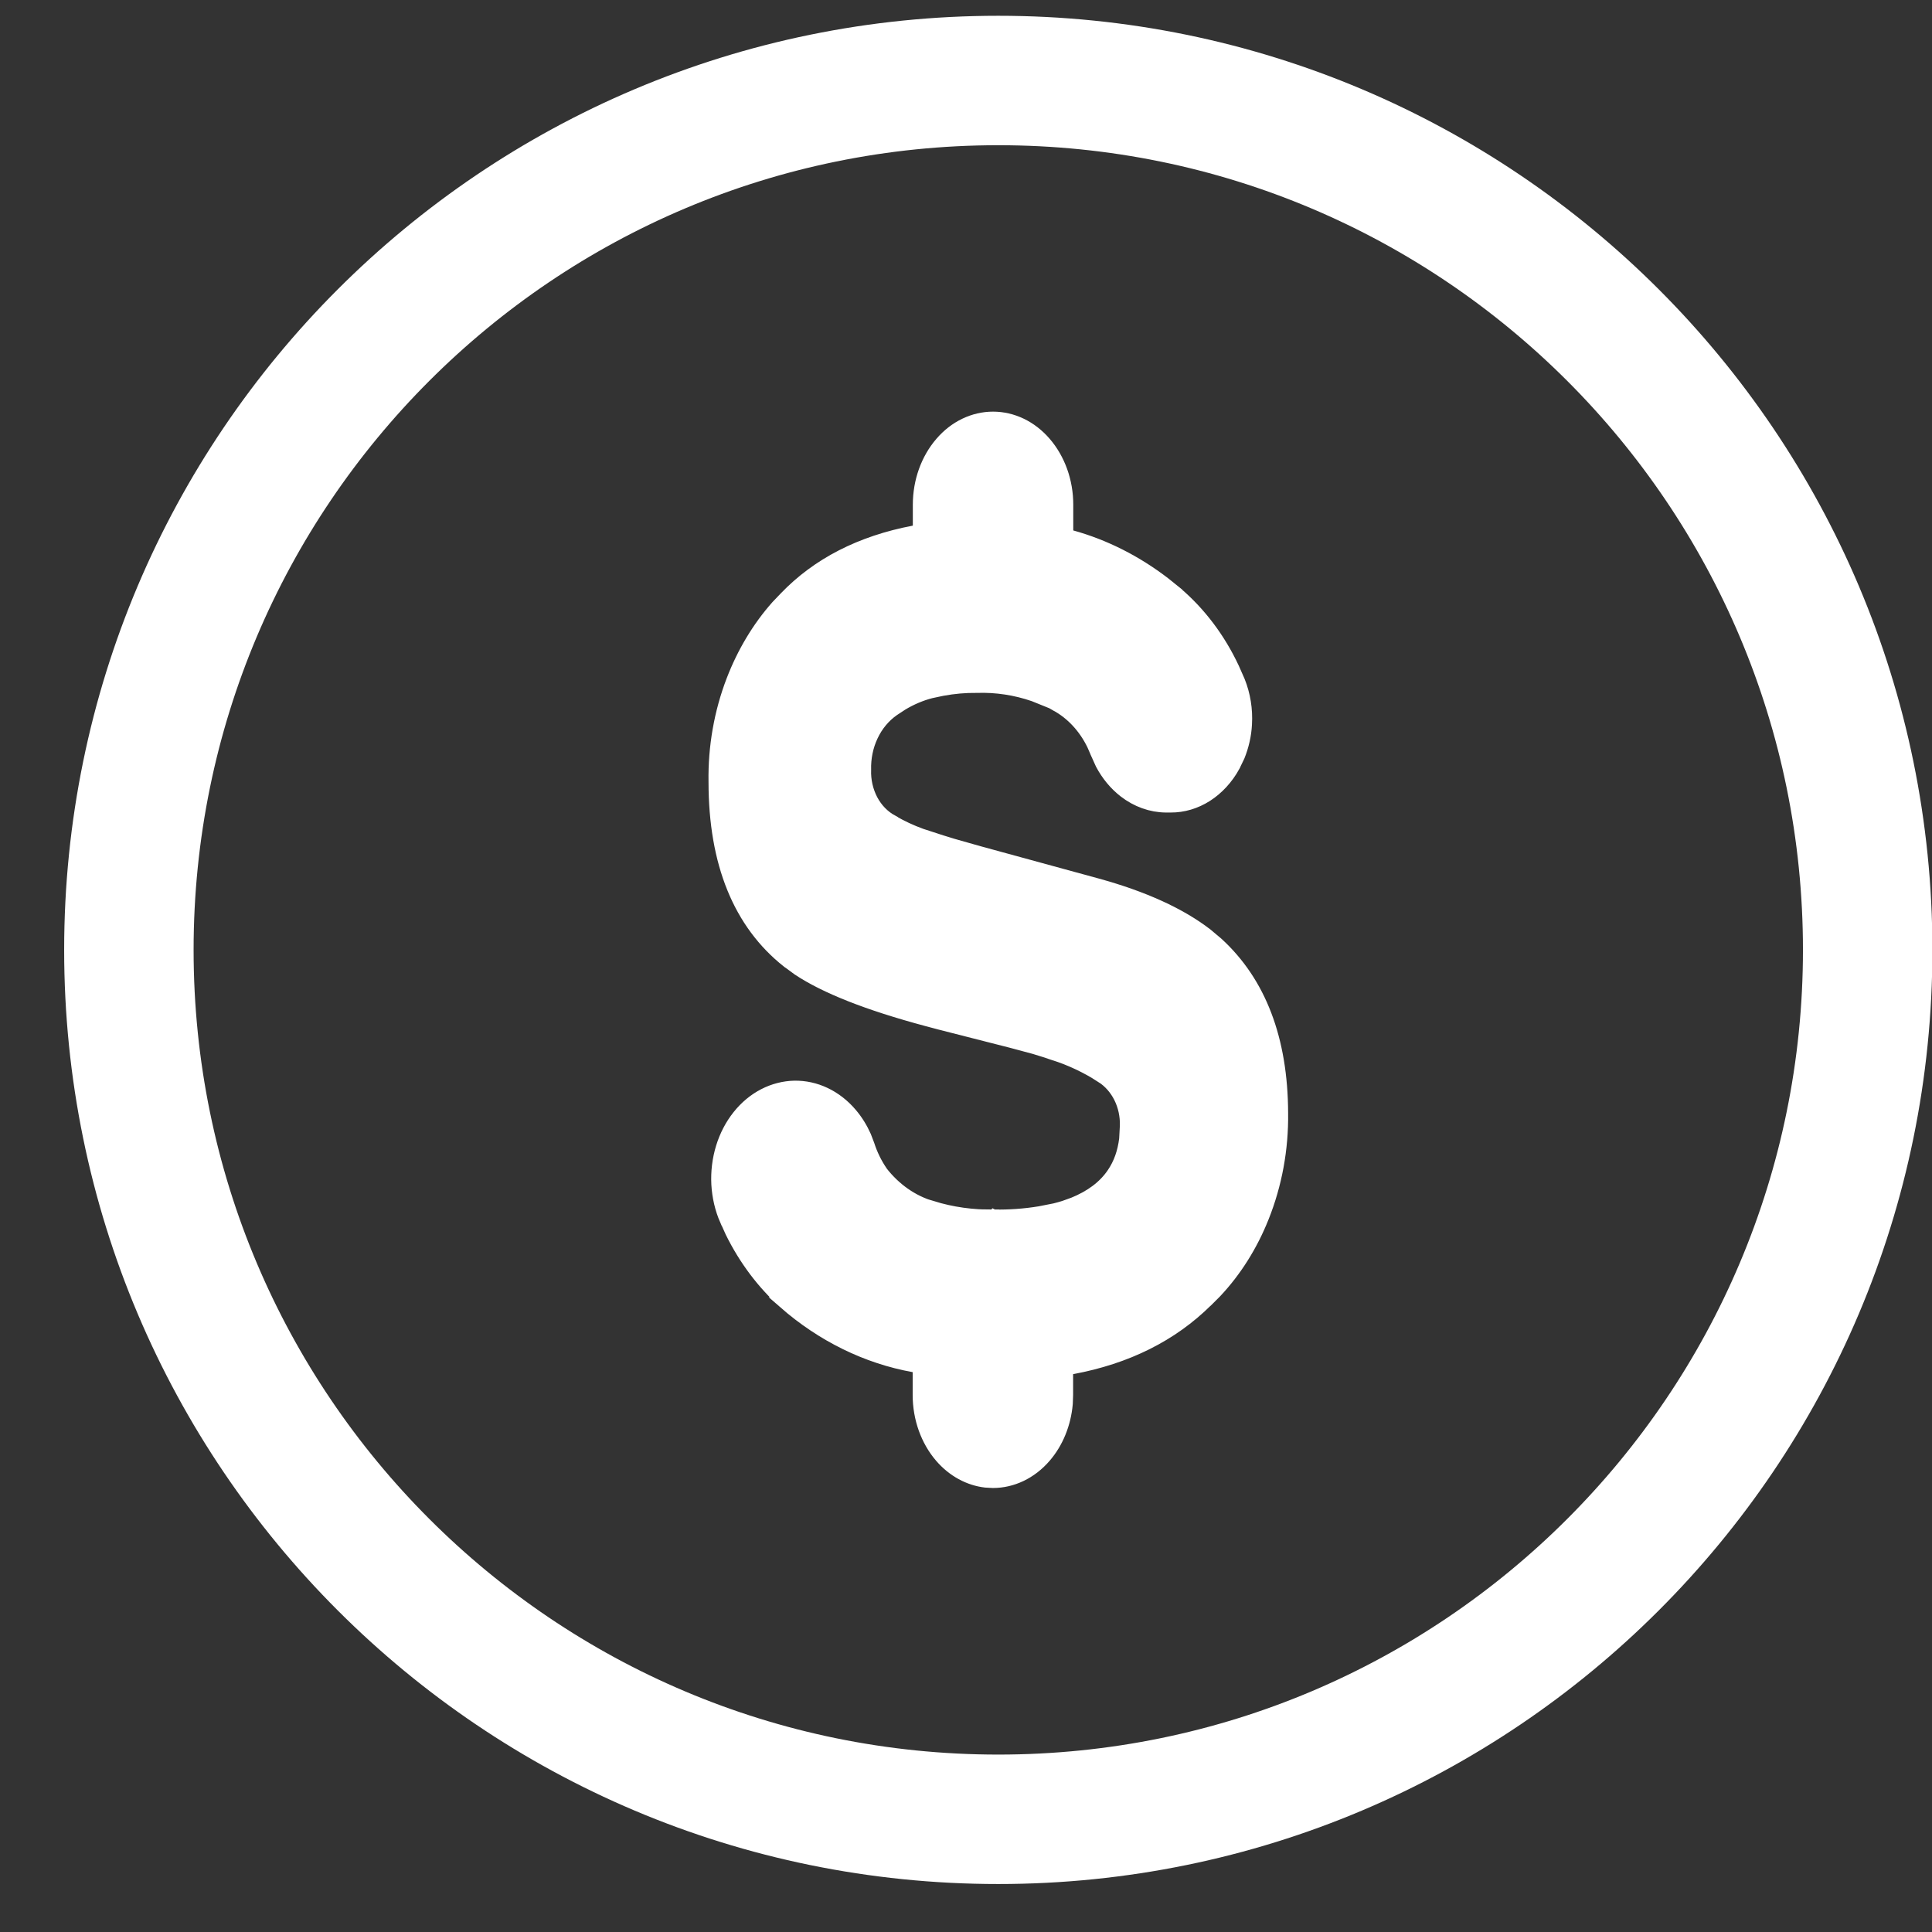 <svg xmlns="http://www.w3.org/2000/svg" viewBox="0 0 24 24" fill="none">
  <rect x="0" y="0" width="24" height="24" fill="#333333" stroke="none"/>
  <path d="M8.872 9.711C8.865 9.277 8.941 8.847 9.093 8.451C9.226 8.105 9.413 7.792 9.646 7.529L9.749 7.421L9.75 7.42C10.152 7.001 10.688 6.725 11.352 6.599L11.41 6.588V6.269C11.41 5.978 11.51 5.701 11.685 5.498C11.859 5.295 12.094 5.184 12.336 5.184C12.578 5.184 12.813 5.295 12.987 5.498C13.162 5.701 13.262 5.978 13.262 6.269V6.644L13.313 6.657C13.725 6.771 14.116 6.969 14.469 7.24L14.618 7.36V7.361C14.91 7.61 15.152 7.93 15.325 8.3L15.396 8.461C15.463 8.628 15.493 8.813 15.482 8.997C15.475 9.136 15.443 9.271 15.393 9.395L15.335 9.515V9.516C15.249 9.673 15.131 9.801 14.992 9.89C14.854 9.978 14.699 10.024 14.542 10.023H14.481C14.299 10.021 14.119 9.957 13.965 9.838C13.849 9.748 13.751 9.63 13.678 9.492L13.613 9.348V9.347L13.572 9.253C13.469 9.041 13.311 8.869 13.116 8.763H13.115L13.072 8.738L13.037 8.799L13.072 8.737L13.067 8.735L12.842 8.644C12.613 8.565 12.374 8.529 12.135 8.537H12.133C11.99 8.535 11.848 8.548 11.707 8.574L11.565 8.604C11.441 8.636 11.322 8.687 11.21 8.754L11.102 8.825C10.99 8.903 10.898 9.013 10.837 9.144C10.776 9.273 10.747 9.418 10.751 9.563C10.746 9.694 10.776 9.823 10.835 9.936C10.894 10.047 10.98 10.136 11.085 10.193V10.194C11.201 10.262 11.322 10.318 11.446 10.363L11.572 10.404C11.653 10.431 11.741 10.459 11.838 10.488L12.162 10.58L13.629 10.981C14.208 11.14 14.665 11.349 14.993 11.602L15.126 11.714C15.656 12.199 15.928 12.907 15.931 13.827V13.828C15.937 14.275 15.855 14.717 15.693 15.122C15.552 15.476 15.352 15.793 15.105 16.055L14.997 16.163L14.995 16.164C14.562 16.593 14.003 16.874 13.317 17.001L13.26 17.012V17.329L13.256 17.438C13.234 17.688 13.139 17.923 12.985 18.101C12.811 18.303 12.576 18.414 12.334 18.414L12.244 18.409C12.035 18.385 11.836 18.278 11.683 18.101C11.508 17.898 11.408 17.62 11.408 17.329V16.986L11.351 16.976C10.765 16.871 10.21 16.599 9.736 16.184H9.737C9.471 15.945 9.247 15.647 9.08 15.308L9.013 15.159H9.012C8.951 15.02 8.916 14.868 8.907 14.712C8.899 14.556 8.918 14.4 8.963 14.253C9.008 14.106 9.078 13.972 9.169 13.858C9.259 13.745 9.368 13.655 9.488 13.593C9.608 13.531 9.738 13.498 9.868 13.495C9.999 13.493 10.129 13.521 10.251 13.579C10.373 13.637 10.484 13.723 10.577 13.833C10.647 13.915 10.706 14.01 10.752 14.113L10.793 14.22C10.831 14.339 10.886 14.451 10.955 14.552L11.013 14.513L10.955 14.553L10.957 14.556C11.121 14.767 11.338 14.919 11.579 14.989V14.988C11.828 15.065 12.085 15.1 12.343 15.096V15.097L12.344 15.096L12.346 15.097L12.345 15.096C12.535 15.099 12.726 15.086 12.914 15.055L13.102 15.018H13.102C13.141 15.008 13.179 14.998 13.217 14.986L13.328 14.946H13.329C13.546 14.858 13.711 14.737 13.821 14.574C13.904 14.452 13.953 14.311 13.973 14.149L13.982 13.981C13.985 13.86 13.959 13.74 13.906 13.634C13.853 13.528 13.775 13.44 13.68 13.38H13.681C13.495 13.261 13.297 13.167 13.092 13.102H13.091C13.016 13.076 12.935 13.05 12.848 13.024L12.565 12.948L11.659 12.717H11.66L11.513 12.678C10.775 12.48 10.251 12.272 9.913 12.048L9.78 11.95H9.779C9.181 11.475 8.872 10.727 8.872 9.712V9.711Z" fill="white" stroke="white" stroke-width="0.141"/>
  <path d="M12.401 22.6C18.365 22.6 23.201 17.765 23.201 11.8C23.201 5.835 18.365 1 12.401 1C6.436 1 1.601 5.835 1.601 11.8C1.601 17.765 6.436 22.6 12.401 22.6Z" stroke="white" stroke-width="1.608" stroke-linecap="round" stroke-linejoin="round"/>
</svg>